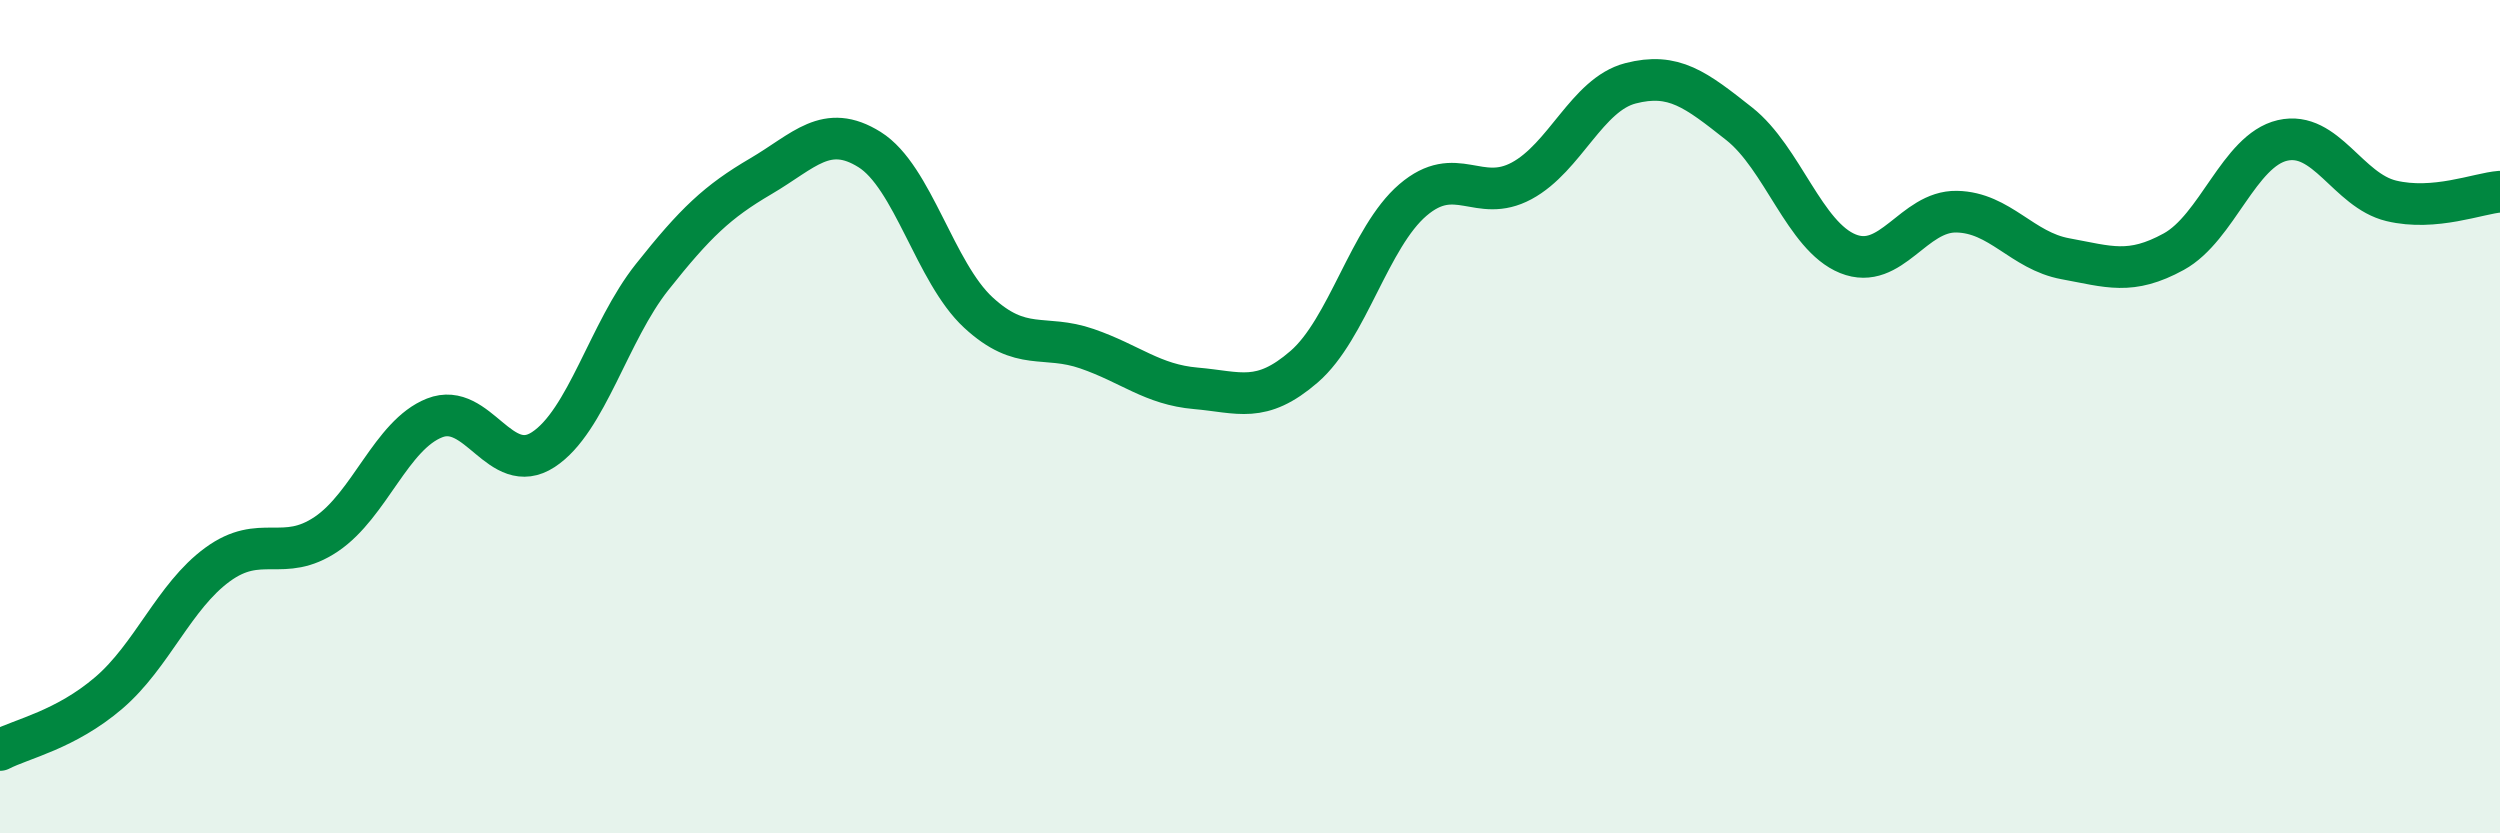 
    <svg width="60" height="20" viewBox="0 0 60 20" xmlns="http://www.w3.org/2000/svg">
      <path
        d="M 0,18 C 0.52,17.73 1.57,17.52 2.61,16.63 C 3.65,15.74 4.18,14.31 5.22,13.55 C 6.26,12.79 6.79,13.52 7.83,12.82 C 8.87,12.12 9.39,10.44 10.43,10.03 C 11.47,9.62 12,11.47 13.04,10.79 C 14.08,10.11 14.61,7.96 15.65,6.65 C 16.69,5.34 17.22,4.84 18.26,4.23 C 19.3,3.62 19.83,2.94 20.87,3.59 C 21.91,4.24 22.44,6.54 23.48,7.5 C 24.52,8.46 25.05,8.01 26.09,8.37 C 27.13,8.73 27.66,9.23 28.7,9.32 C 29.74,9.41 30.26,9.7 31.3,8.8 C 32.34,7.9 32.87,5.69 33.91,4.8 C 34.95,3.91 35.48,4.9 36.52,4.34 C 37.56,3.78 38.09,2.27 39.13,2 C 40.17,1.73 40.7,2.15 41.74,2.97 C 42.78,3.79 43.31,5.67 44.35,6.09 C 45.39,6.51 45.92,5.06 46.96,5.08 C 48,5.1 48.53,6.02 49.57,6.21 C 50.61,6.4 51.13,6.61 52.17,6.04 C 53.21,5.47 53.74,3.61 54.78,3.37 C 55.82,3.13 56.35,4.57 57.39,4.82 C 58.43,5.07 59.48,4.64 60,4.6L60 20L0 20Z"
        fill="#008740"
        opacity="0.1"
        stroke-linecap="round"
        stroke-linejoin="round"
      />
      <path
        d="M 0,18 C 0.52,17.73 1.57,17.52 2.61,16.63 C 3.65,15.74 4.18,14.31 5.22,13.55 C 6.26,12.79 6.79,13.52 7.83,12.82 C 8.87,12.12 9.39,10.44 10.43,10.03 C 11.47,9.62 12,11.47 13.04,10.79 C 14.08,10.11 14.61,7.96 15.65,6.65 C 16.69,5.34 17.22,4.84 18.26,4.23 C 19.3,3.62 19.83,2.94 20.87,3.59 C 21.91,4.24 22.44,6.54 23.48,7.5 C 24.52,8.46 25.05,8.01 26.09,8.37 C 27.13,8.73 27.66,9.23 28.7,9.32 C 29.74,9.41 30.26,9.7 31.3,8.8 C 32.34,7.9 32.87,5.69 33.91,4.8 C 34.95,3.91 35.48,4.9 36.52,4.34 C 37.56,3.78 38.09,2.27 39.13,2 C 40.17,1.73 40.7,2.15 41.74,2.97 C 42.78,3.79 43.31,5.67 44.35,6.09 C 45.39,6.51 45.92,5.06 46.96,5.08 C 48,5.1 48.53,6.02 49.57,6.21 C 50.61,6.4 51.13,6.61 52.17,6.04 C 53.21,5.47 53.74,3.61 54.78,3.37 C 55.82,3.13 56.35,4.57 57.39,4.82 C 58.43,5.07 59.48,4.64 60,4.6"
        stroke="#008740"
        stroke-width="1"
        fill="none"
        stroke-linecap="round"
        stroke-linejoin="round"
      />
    </svg>
  